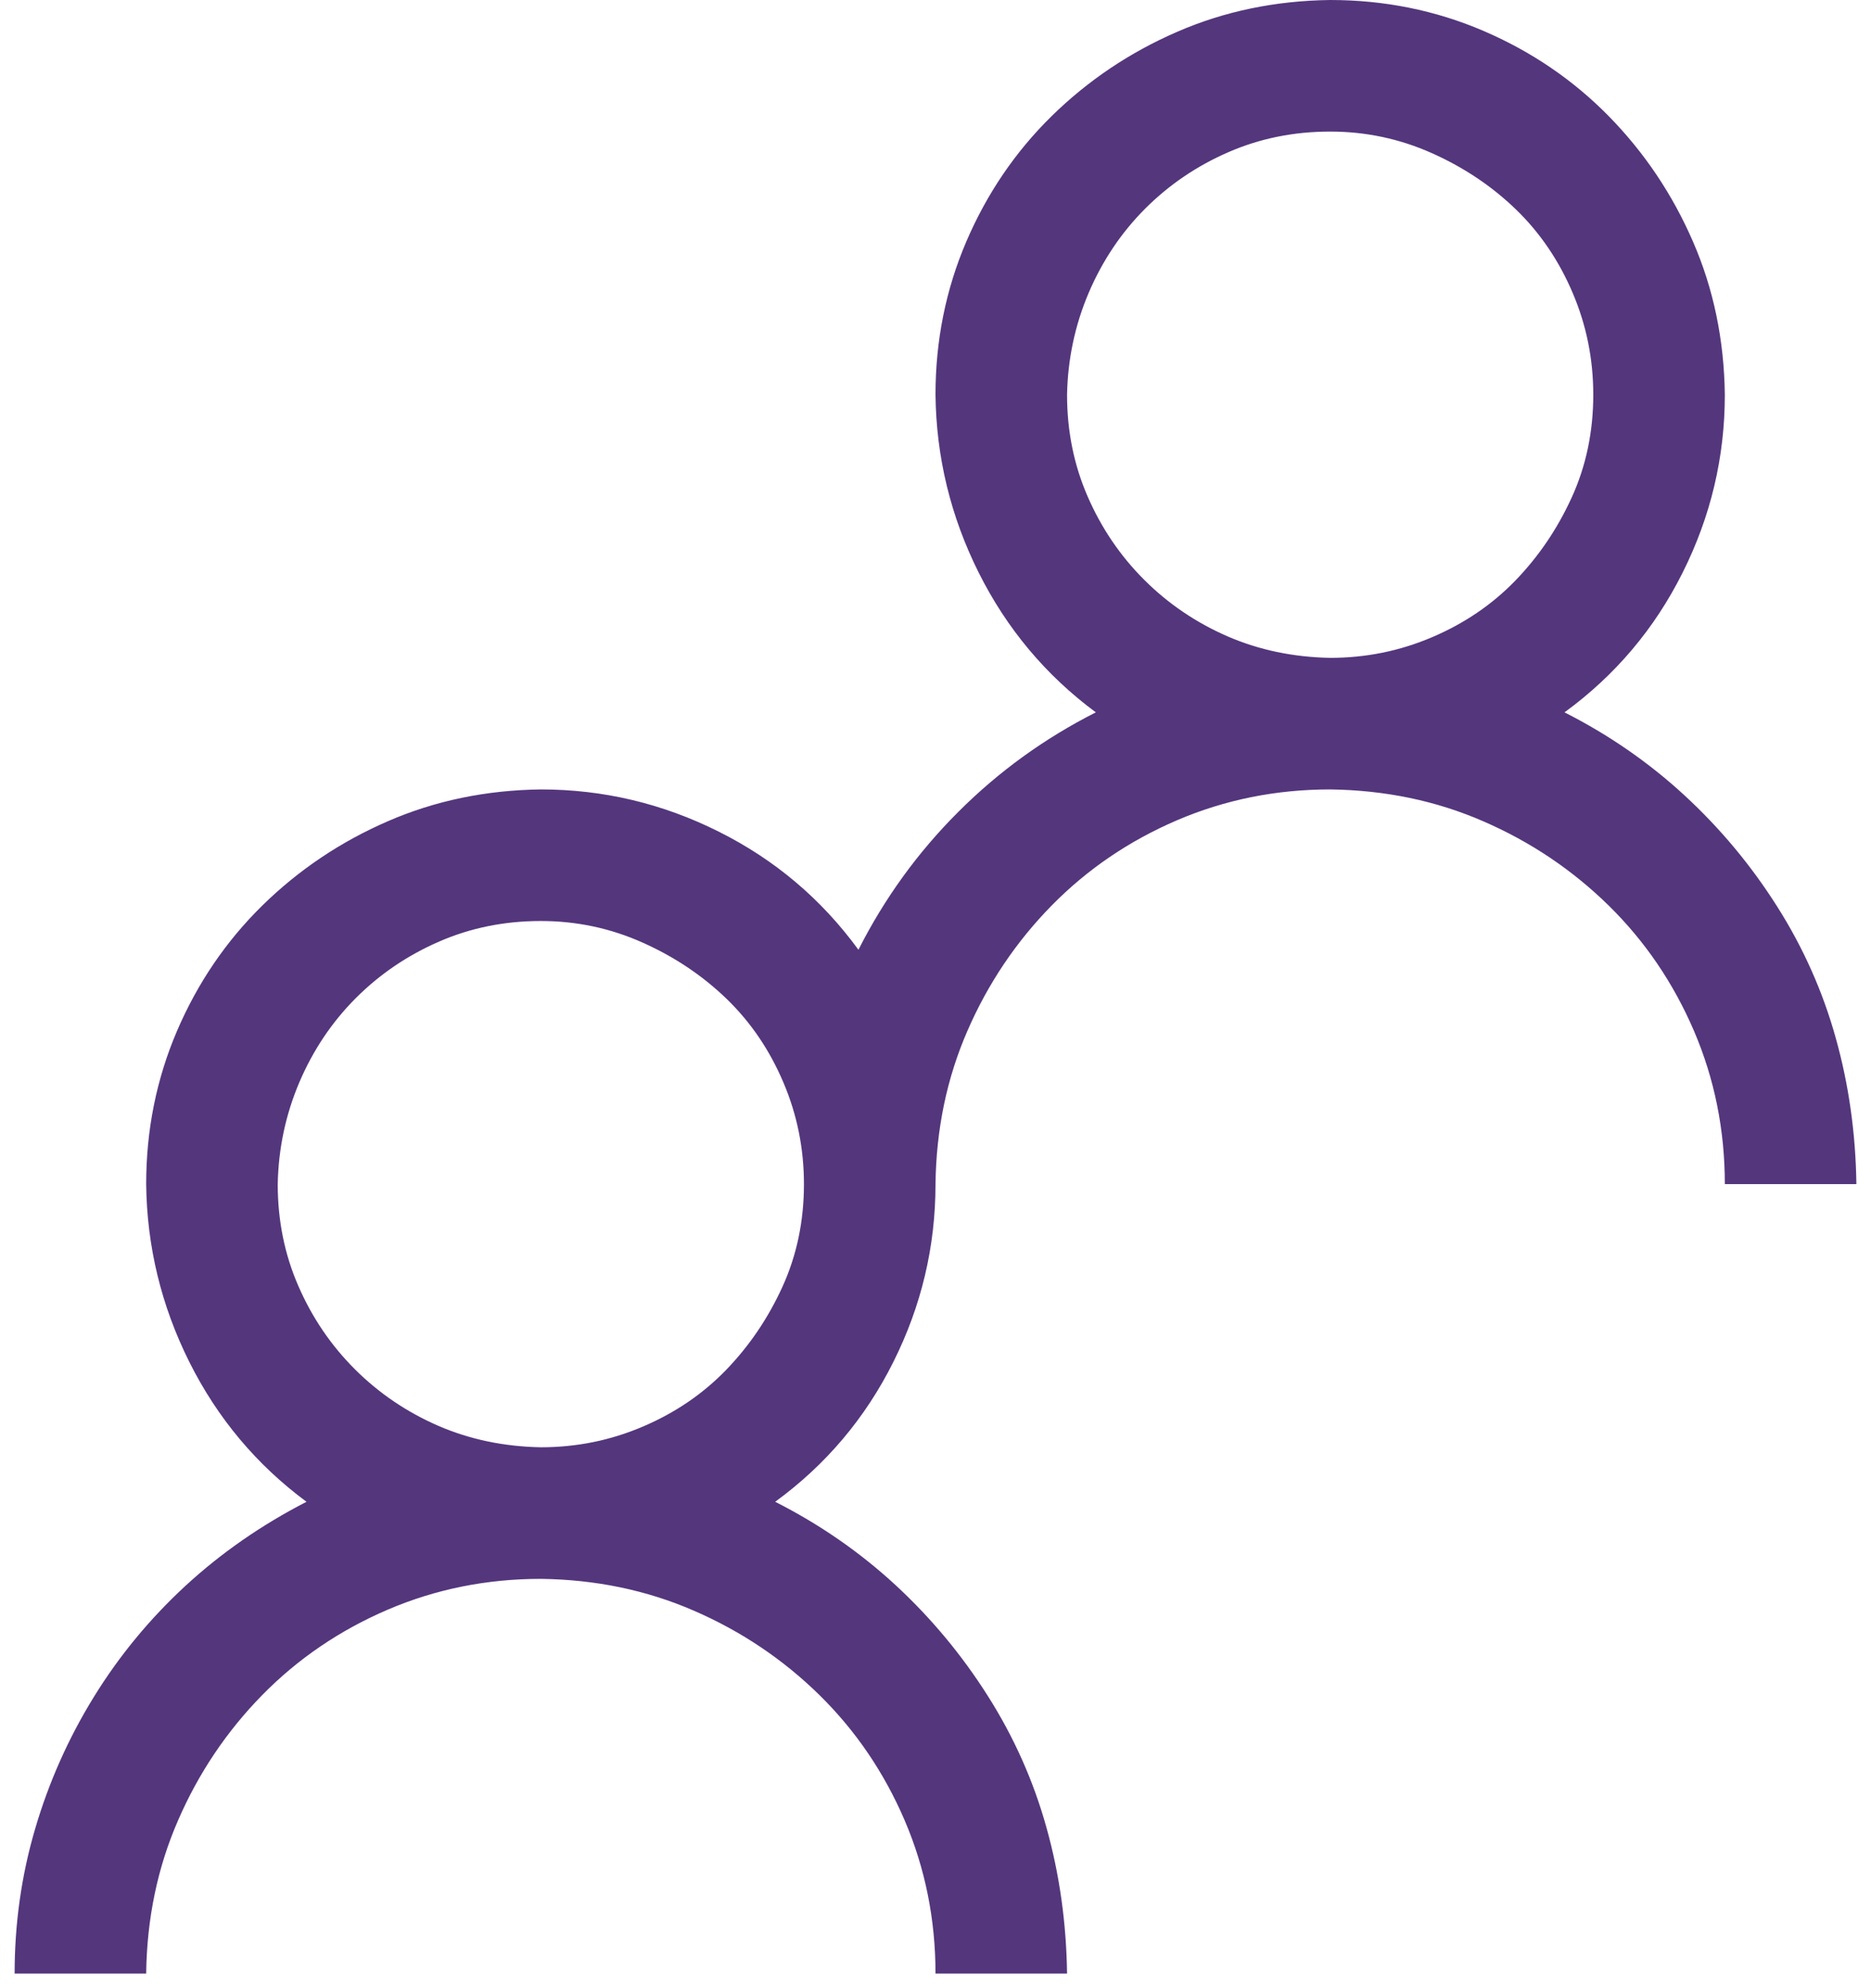 <svg width="32" height="34" viewBox="0 0 32 34" fill="none" xmlns="http://www.w3.org/2000/svg">
<path d="M26.758 12.182C27.52 12.568 28.205 13.043 28.814 13.605C29.424 14.168 29.951 14.801 30.396 15.504C30.842 16.207 31.176 16.957 31.398 17.754C31.621 18.551 31.738 19.383 31.75 20.25H29.5C29.5 19.324 29.324 18.451 28.973 17.631C28.621 16.811 28.135 16.096 27.514 15.486C26.893 14.877 26.178 14.396 25.369 14.045C24.561 13.693 23.688 13.512 22.75 13.5C21.824 13.5 20.951 13.676 20.131 14.027C19.311 14.379 18.596 14.865 17.986 15.486C17.377 16.107 16.896 16.822 16.545 17.631C16.193 18.439 16.012 19.312 16 20.25C16 21.316 15.76 22.33 15.279 23.291C14.799 24.252 14.125 25.049 13.258 25.682C14.02 26.068 14.705 26.543 15.315 27.105C15.924 27.668 16.451 28.301 16.896 29.004C17.342 29.707 17.676 30.457 17.898 31.254C18.121 32.051 18.238 32.883 18.25 33.75H16C16 32.824 15.824 31.951 15.473 31.131C15.121 30.311 14.635 29.596 14.014 28.986C13.393 28.377 12.678 27.896 11.869 27.545C11.06 27.193 10.188 27.012 9.25 27C8.324 27 7.451 27.176 6.631 27.527C5.811 27.879 5.096 28.365 4.486 28.986C3.877 29.607 3.396 30.322 3.045 31.131C2.693 31.939 2.512 32.812 2.5 33.75H0.25C0.25 32.895 0.367 32.068 0.602 31.271C0.836 30.475 1.17 29.725 1.604 29.021C2.037 28.318 2.559 27.686 3.168 27.123C3.777 26.561 4.469 26.08 5.242 25.682C4.387 25.049 3.719 24.252 3.238 23.291C2.758 22.33 2.512 21.316 2.5 20.25C2.5 19.324 2.676 18.451 3.027 17.631C3.379 16.811 3.865 16.096 4.486 15.486C5.107 14.877 5.822 14.396 6.631 14.045C7.439 13.693 8.312 13.512 9.25 13.5C10.316 13.5 11.33 13.74 12.291 14.221C13.252 14.701 14.049 15.375 14.682 16.242C15.127 15.363 15.695 14.578 16.387 13.887C17.078 13.195 17.863 12.627 18.742 12.182C17.887 11.549 17.219 10.752 16.738 9.791C16.258 8.83 16.012 7.816 16 6.75C16 5.824 16.176 4.951 16.527 4.131C16.879 3.311 17.365 2.596 17.986 1.986C18.607 1.377 19.322 0.896 20.131 0.545C20.939 0.193 21.812 0.012 22.75 0C23.676 0 24.549 0.176 25.369 0.527C26.189 0.879 26.904 1.365 27.514 1.986C28.123 2.607 28.604 3.322 28.955 4.131C29.307 4.939 29.488 5.812 29.5 6.75C29.5 7.816 29.26 8.83 28.779 9.791C28.299 10.752 27.625 11.549 26.758 12.182ZM9.25 24.75C9.859 24.75 10.44 24.633 10.99 24.398C11.541 24.164 12.016 23.842 12.414 23.432C12.812 23.021 13.135 22.547 13.381 22.008C13.627 21.469 13.75 20.883 13.75 20.25C13.75 19.641 13.633 19.061 13.398 18.51C13.164 17.959 12.842 17.484 12.432 17.086C12.021 16.688 11.541 16.365 10.99 16.119C10.44 15.873 9.859 15.75 9.25 15.75C8.629 15.75 8.049 15.867 7.51 16.102C6.971 16.336 6.496 16.658 6.086 17.068C5.676 17.479 5.354 17.959 5.119 18.51C4.885 19.061 4.762 19.641 4.75 20.25C4.75 20.871 4.867 21.451 5.102 21.99C5.336 22.529 5.658 23.004 6.068 23.414C6.479 23.824 6.953 24.146 7.492 24.381C8.031 24.615 8.617 24.738 9.25 24.75ZM18.25 6.75C18.25 7.371 18.367 7.951 18.602 8.49C18.836 9.029 19.158 9.504 19.568 9.914C19.979 10.324 20.453 10.646 20.992 10.881C21.531 11.115 22.117 11.238 22.75 11.25C23.359 11.25 23.939 11.133 24.49 10.898C25.041 10.664 25.516 10.342 25.914 9.932C26.312 9.521 26.635 9.047 26.881 8.508C27.127 7.969 27.25 7.383 27.25 6.75C27.25 6.141 27.133 5.561 26.898 5.01C26.664 4.459 26.342 3.984 25.932 3.586C25.521 3.188 25.041 2.865 24.49 2.619C23.939 2.373 23.359 2.25 22.75 2.25C22.129 2.25 21.549 2.367 21.01 2.602C20.471 2.836 19.996 3.158 19.586 3.568C19.176 3.979 18.854 4.459 18.619 5.01C18.385 5.561 18.262 6.141 18.25 6.75Z" fill="#54367D"/>
</svg>
